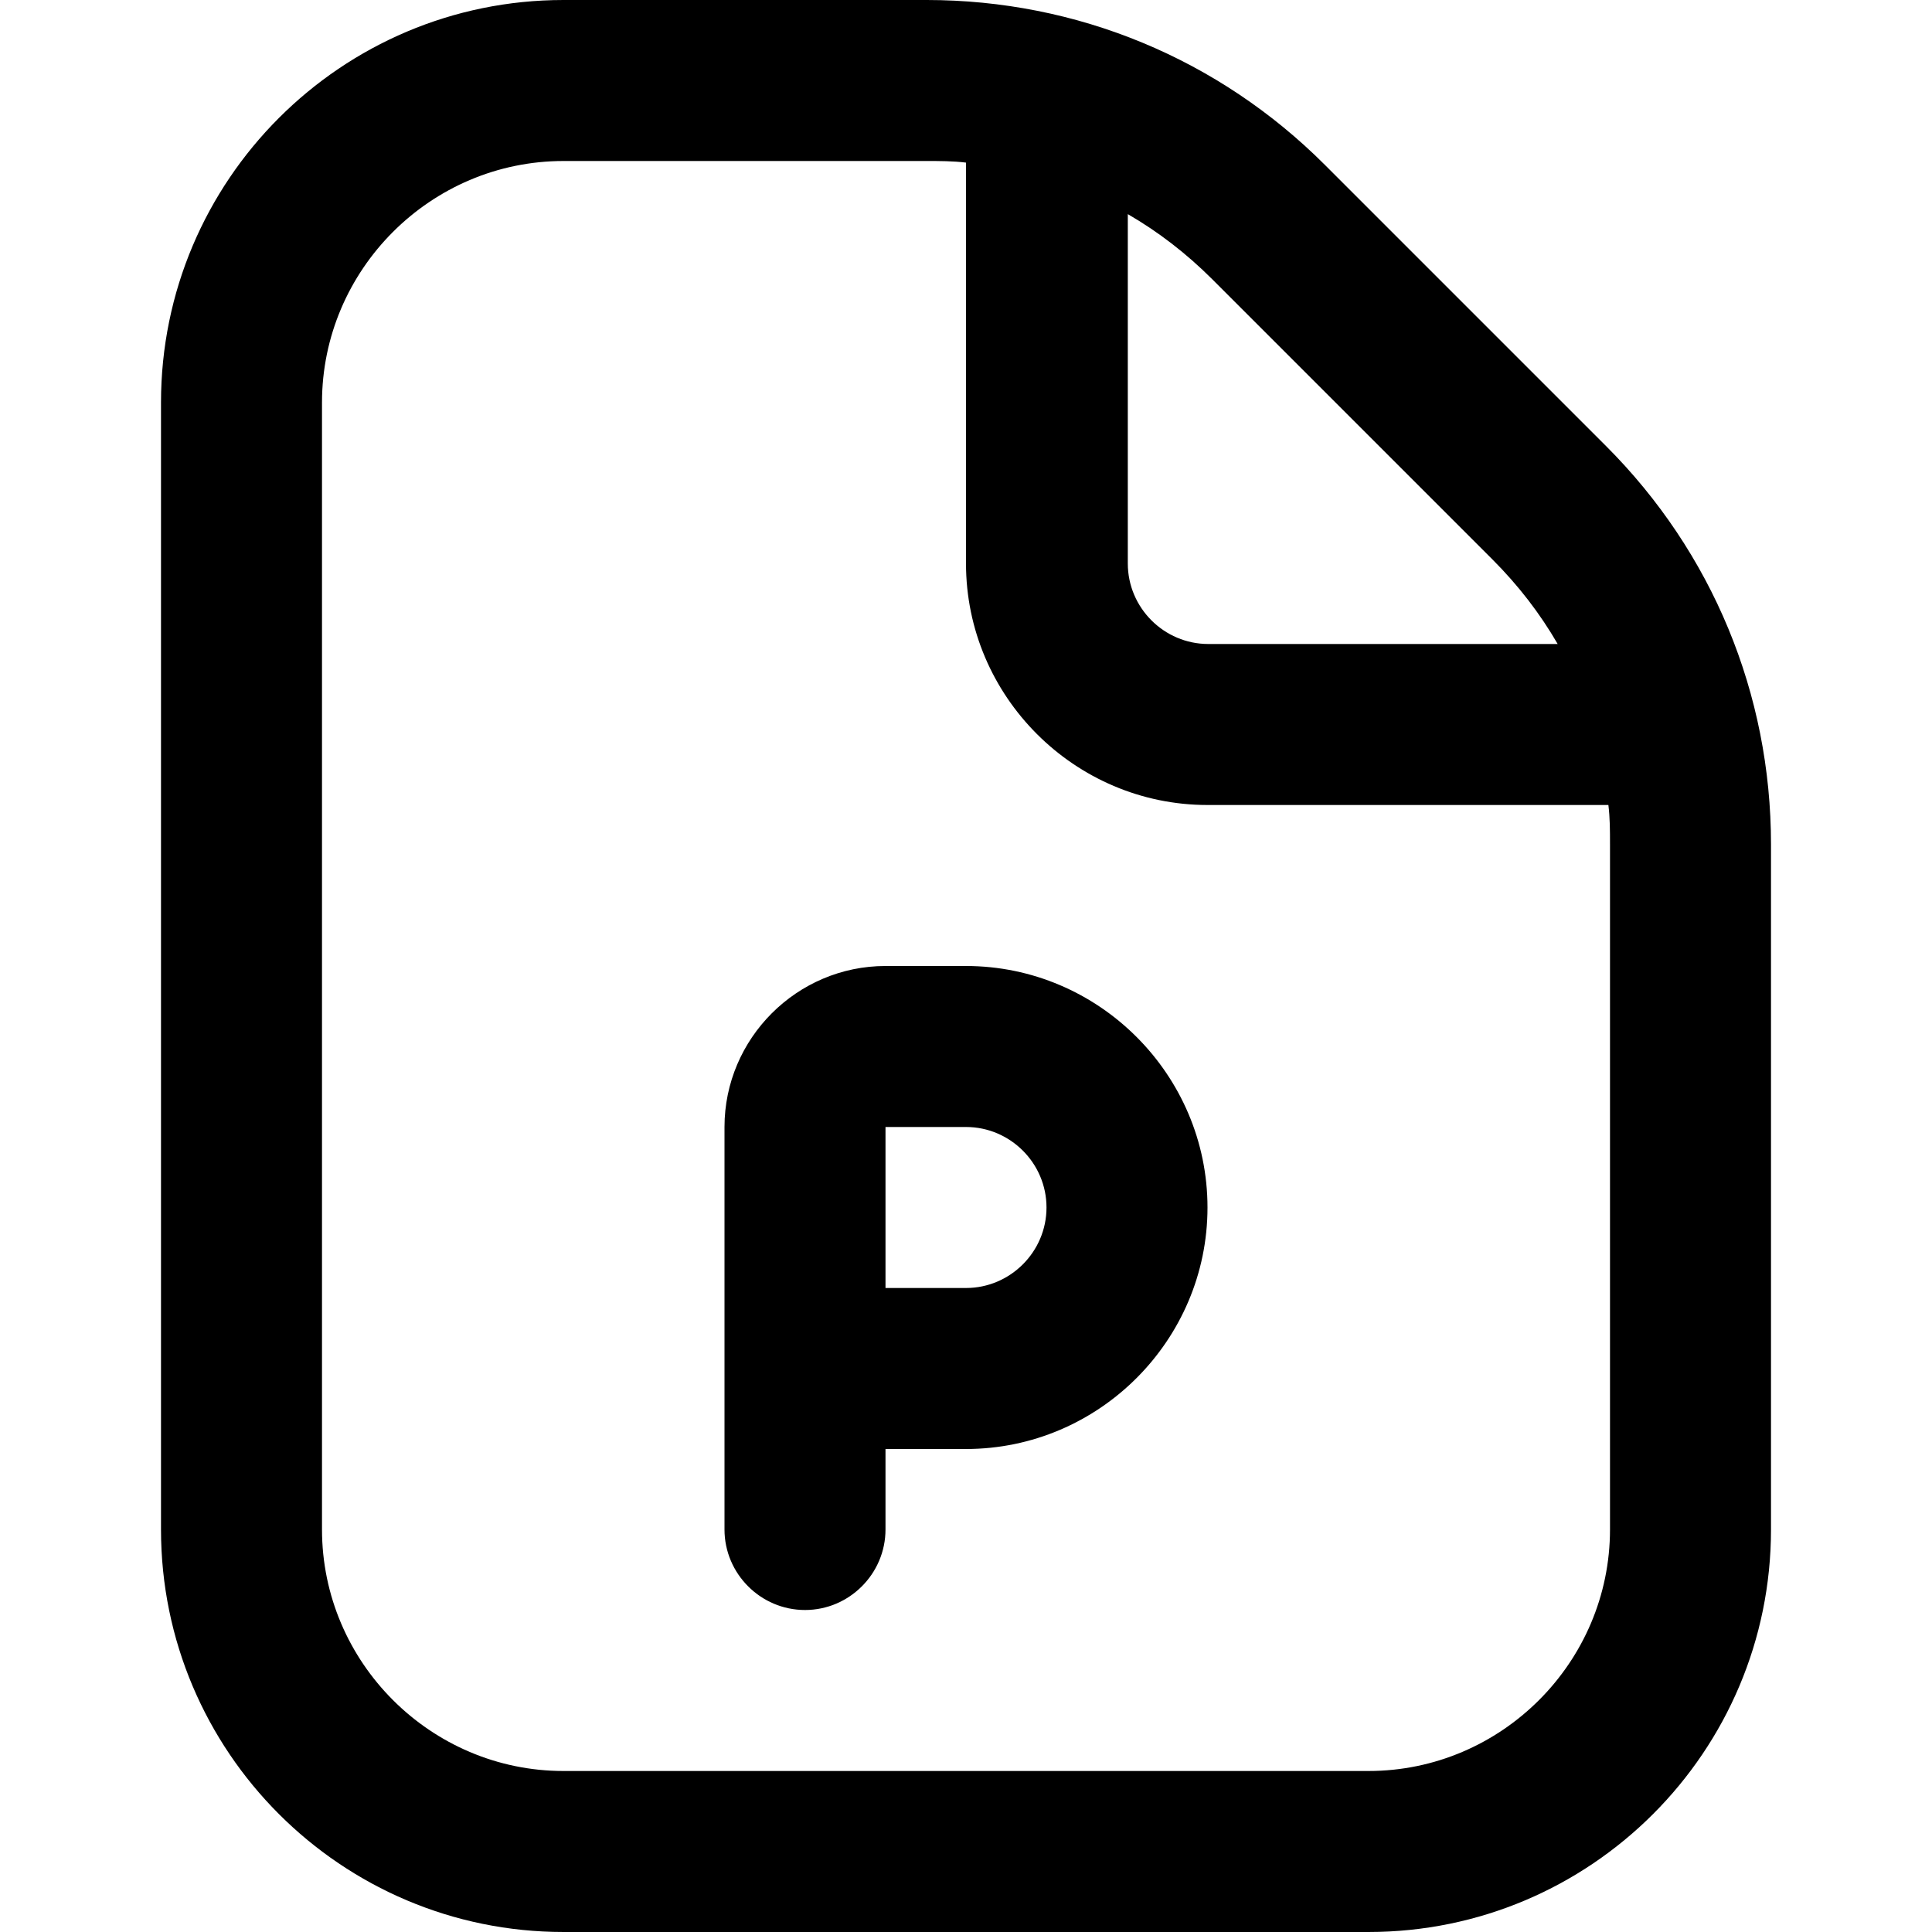 <?xml version="1.0" encoding="UTF-8"?>
<svg xmlns="http://www.w3.org/2000/svg" id="Layer_1" data-name="Layer 1" viewBox="0 0 24 24" width="512" height="512"><path d="M19.95,5.54l-3.49-3.49c-1.32-1.32-3.08-2.05-4.95-2.05H7C4.24,0,2,2.24,2,5v14c0,2.76,2.24,5,5,5h10c2.76,0,5-2.24,5-5V10.49c0-1.87-.73-3.63-2.05-4.95Zm-1.41,1.41c.32,.32,.59,.67,.81,1.05h-4.34c-.55,0-1-.45-1-1V2.66c.38,.22,.73,.49,1.05,.81l3.49,3.49Zm1.46,12.05c0,1.65-1.35,3-3,3H7c-1.65,0-3-1.35-3-3V5c0-1.65,1.35-3,3-3h4.51c.16,0,.33,0,.49,.02V7c0,1.65,1.35,3,3,3h4.98c.02,.16,.02,.32,.02,.49v8.51Zm-10,1c-.55,0-1-.45-1-1v-5c0-1.1,.9-2,2-2h1c1.65,0,3,1.35,3,3s-1.35,3-3,3h-1v1c0,.55-.45,1-1,1Zm1-4h1c.55,0,1-.45,1-1s-.45-1-1-1h-1v2Z"/></svg>
